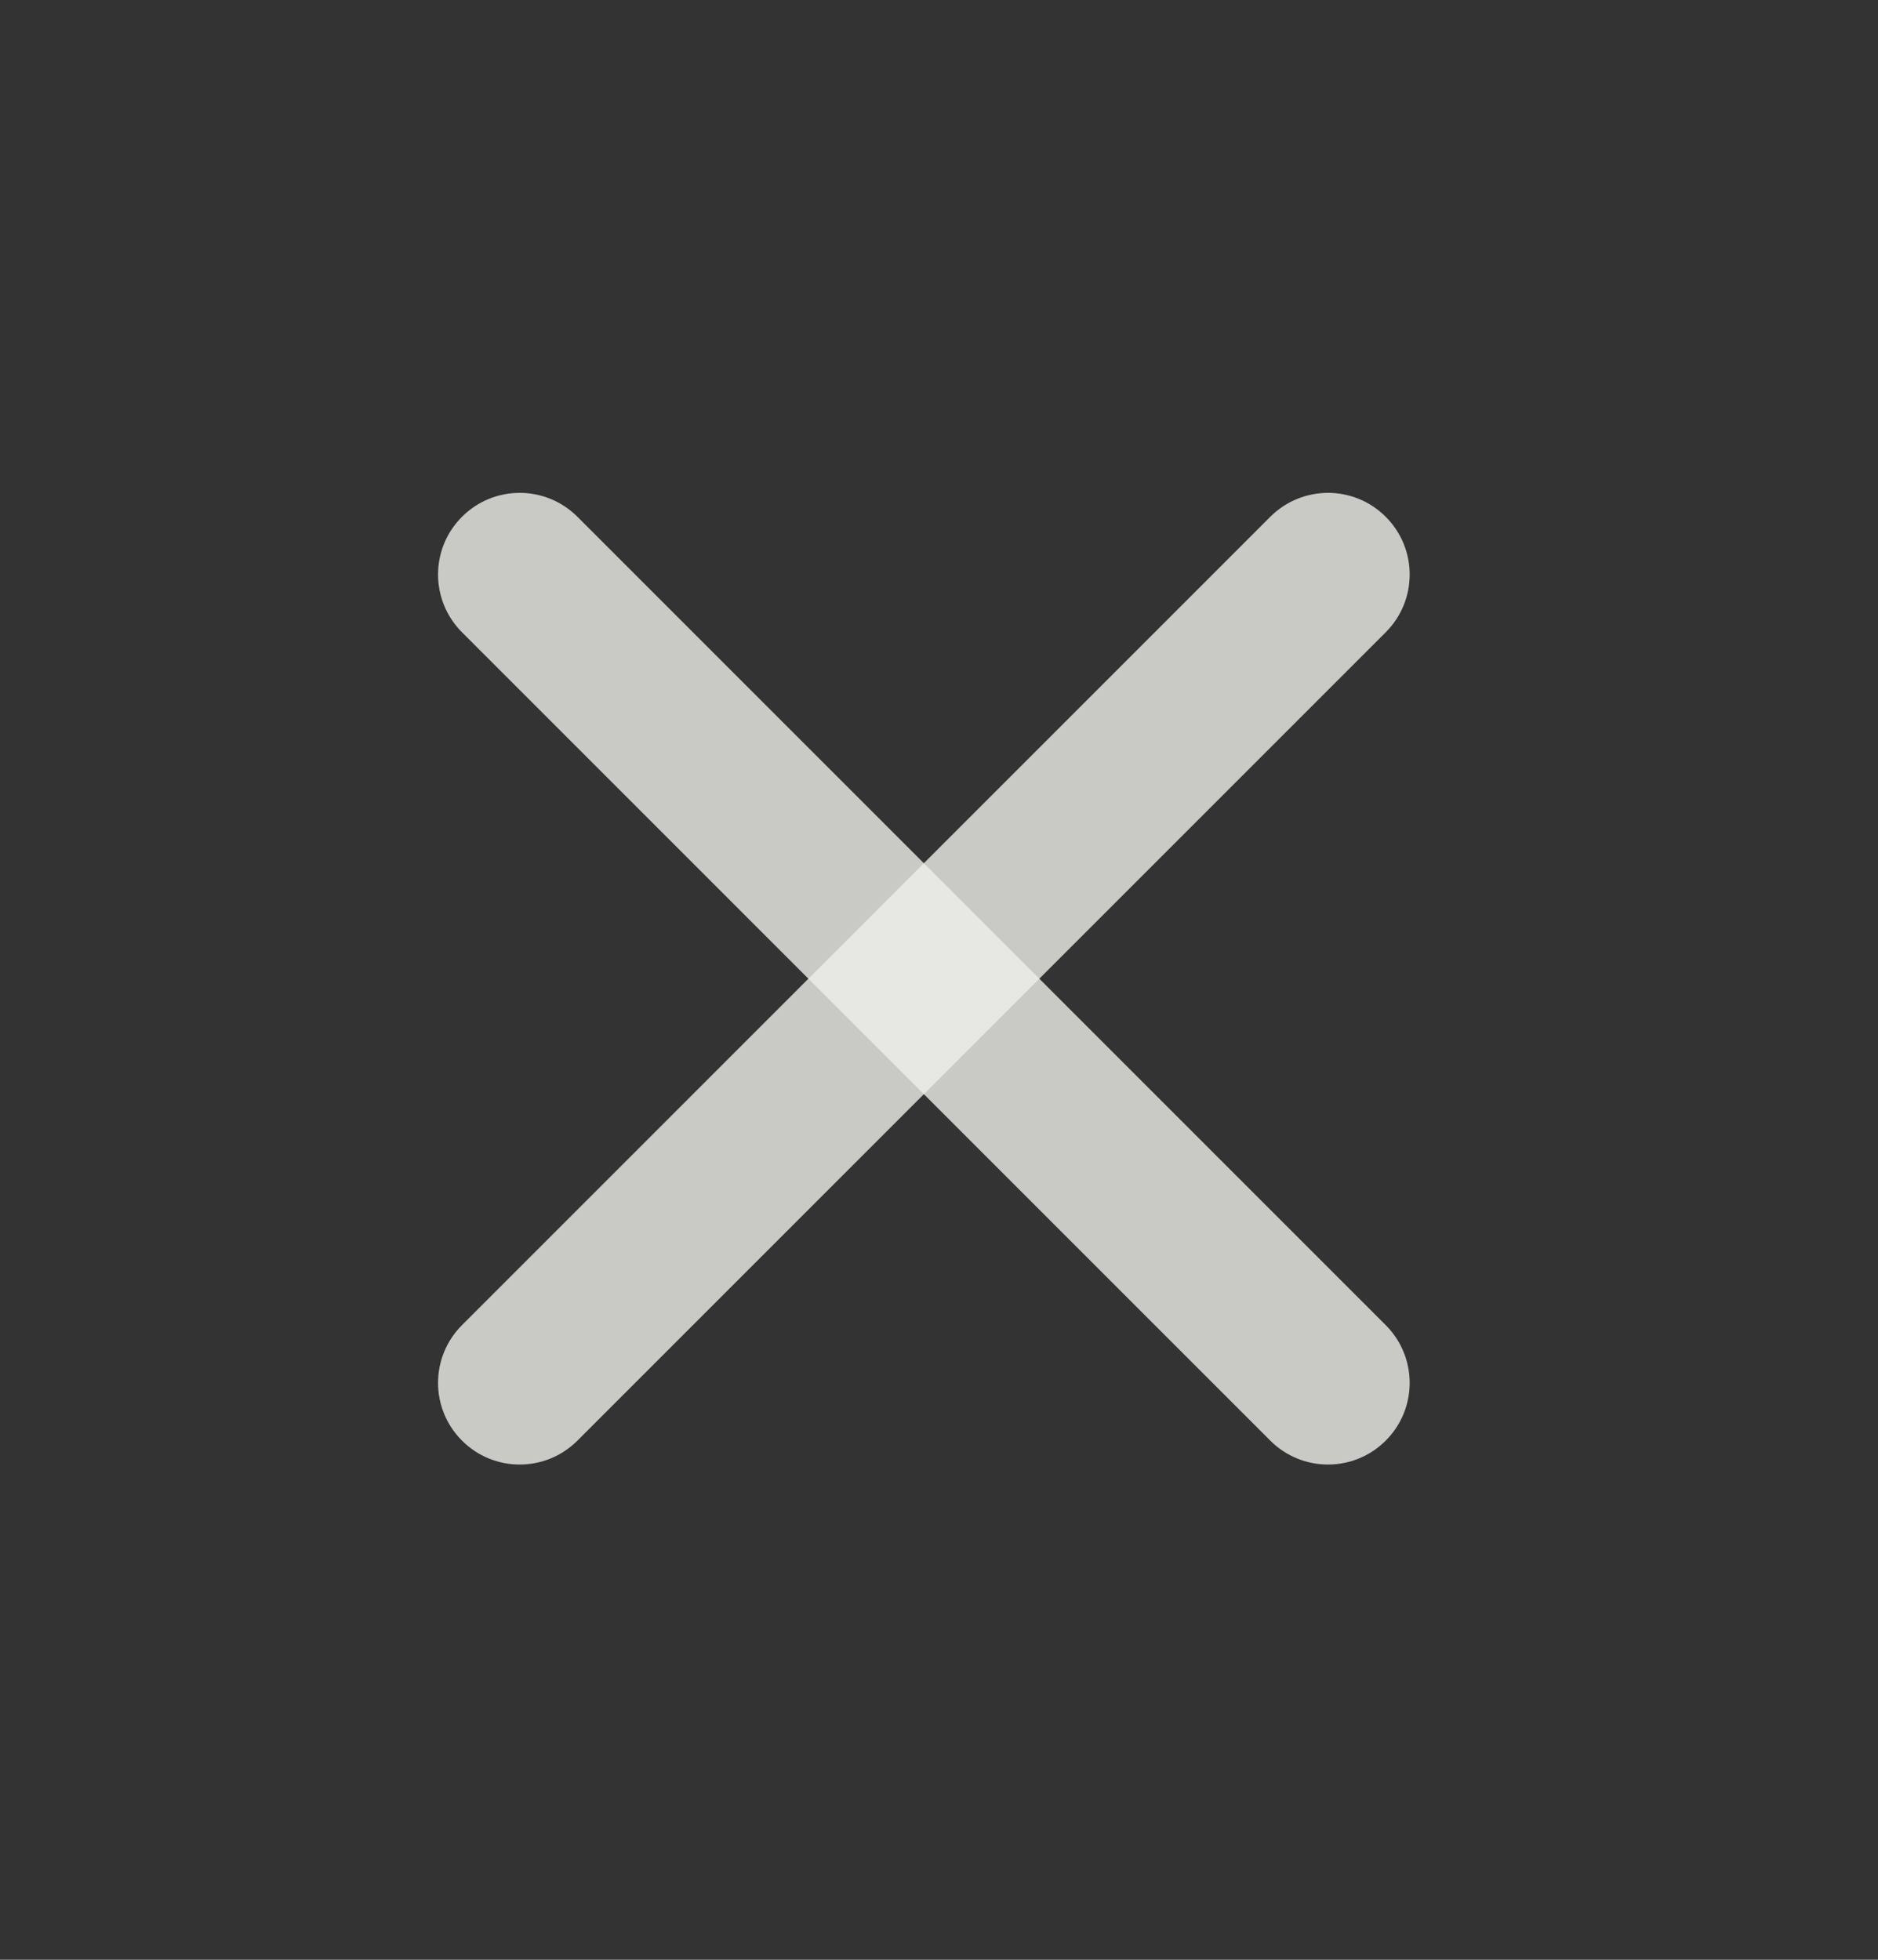 <svg width="23" height="24" viewBox="0 0 23 24" fill="none" xmlns="http://www.w3.org/2000/svg">
<rect x="0" y="0" width="23" height="24" fill="#333333" stroke="none"/>
<g clip-path="url(#clip0_121_1403)">
<path d="M5.658 6.329C6.048 5.938 6.681 5.938 7.072 6.329L16.971 16.228C17.362 16.619 17.362 17.252 16.971 17.642C16.581 18.033 15.948 18.033 15.557 17.642L5.658 7.743C5.267 7.352 5.267 6.719 5.658 6.329Z" fill="#EFEFEB" fill-opacity="0.8"/>
<path d="M15.557 6.329C15.948 5.938 16.581 5.938 16.971 6.329C17.362 6.719 17.362 7.352 16.971 7.743L7.072 17.642C6.681 18.033 6.048 18.033 5.658 17.642C5.267 17.252 5.267 16.619 5.658 16.228L15.557 6.329Z" fill="#EFEFEB" fill-opacity="0.8"/>
</g>
<defs>
<clipPath id="clip0_121_1403">
<rect width="16" height="16" fill="white" transform="translate(11.315 0.672) rotate(45)"/>
</clipPath>
</defs>
</svg>
